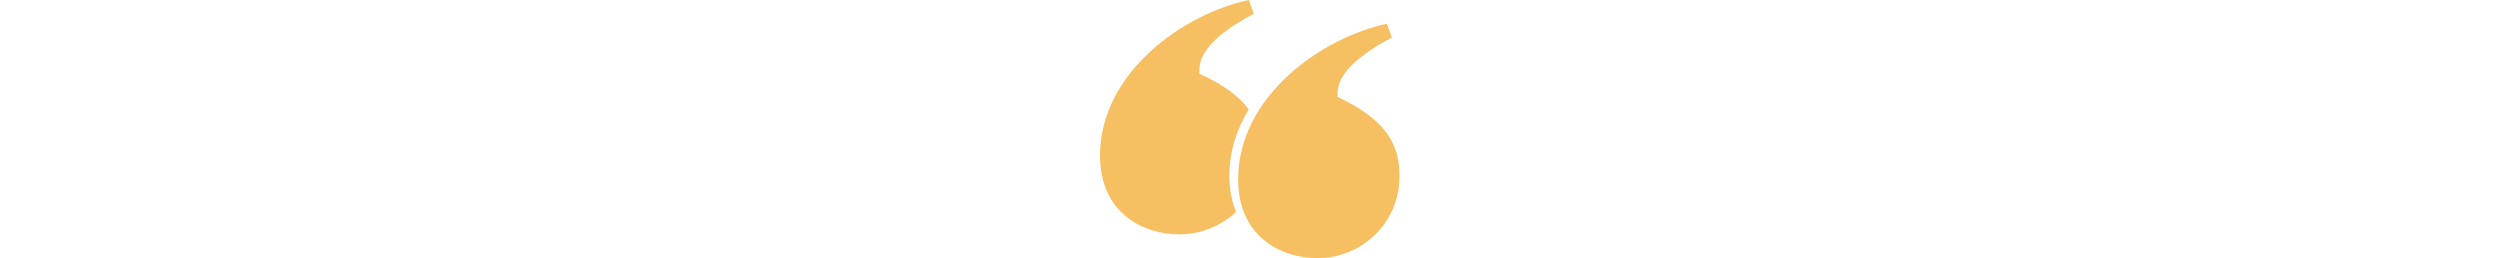 <?xml version="1.0" encoding="utf-8"?>
<!-- Generator: Adobe Illustrator 21.0.0, SVG Export Plug-In . SVG Version: 6.00 Build 0)  -->
<svg xmlns="http://www.w3.org/2000/svg" xmlns:xlink="http://www.w3.org/1999/xlink" version="1.1" id="Layer_1" x="0px" y="0px" viewBox="0 0 400 41.3" style="enable-background:new 0 0 400 41.3;" xml:space="preserve" width="400" height="41.3">
<style type="text/css">
	.st0{fill:#F6BF62;}
</style>
<g>
	<path class="st0" d="M196.7,28.1c0-3.9,1.2-7.5,3.1-10.6c-1.5-2-3.9-3.9-7.9-5.7v-0.6c0-3,2.9-5.9,8.7-9L199.8,0   C189.4,2.2,176,11.6,176,24.9c0,9.1,6.8,12.6,12.7,12.6c3.5,0,6.7-1.4,9.1-3.6C197.1,32.3,196.7,30.4,196.7,28.1z"/>
	<path class="st0" d="M214,15.5V15c0-3,2.9-5.9,8.7-9l-0.8-2.2c-10.4,2.2-23.8,11.6-23.8,24.9c0,9.1,6.8,12.6,12.7,12.6   c7.2,0,13.1-5.8,13.1-12.9C224,23.6,222.3,19.4,214,15.5z"/>
</g>
</svg>
